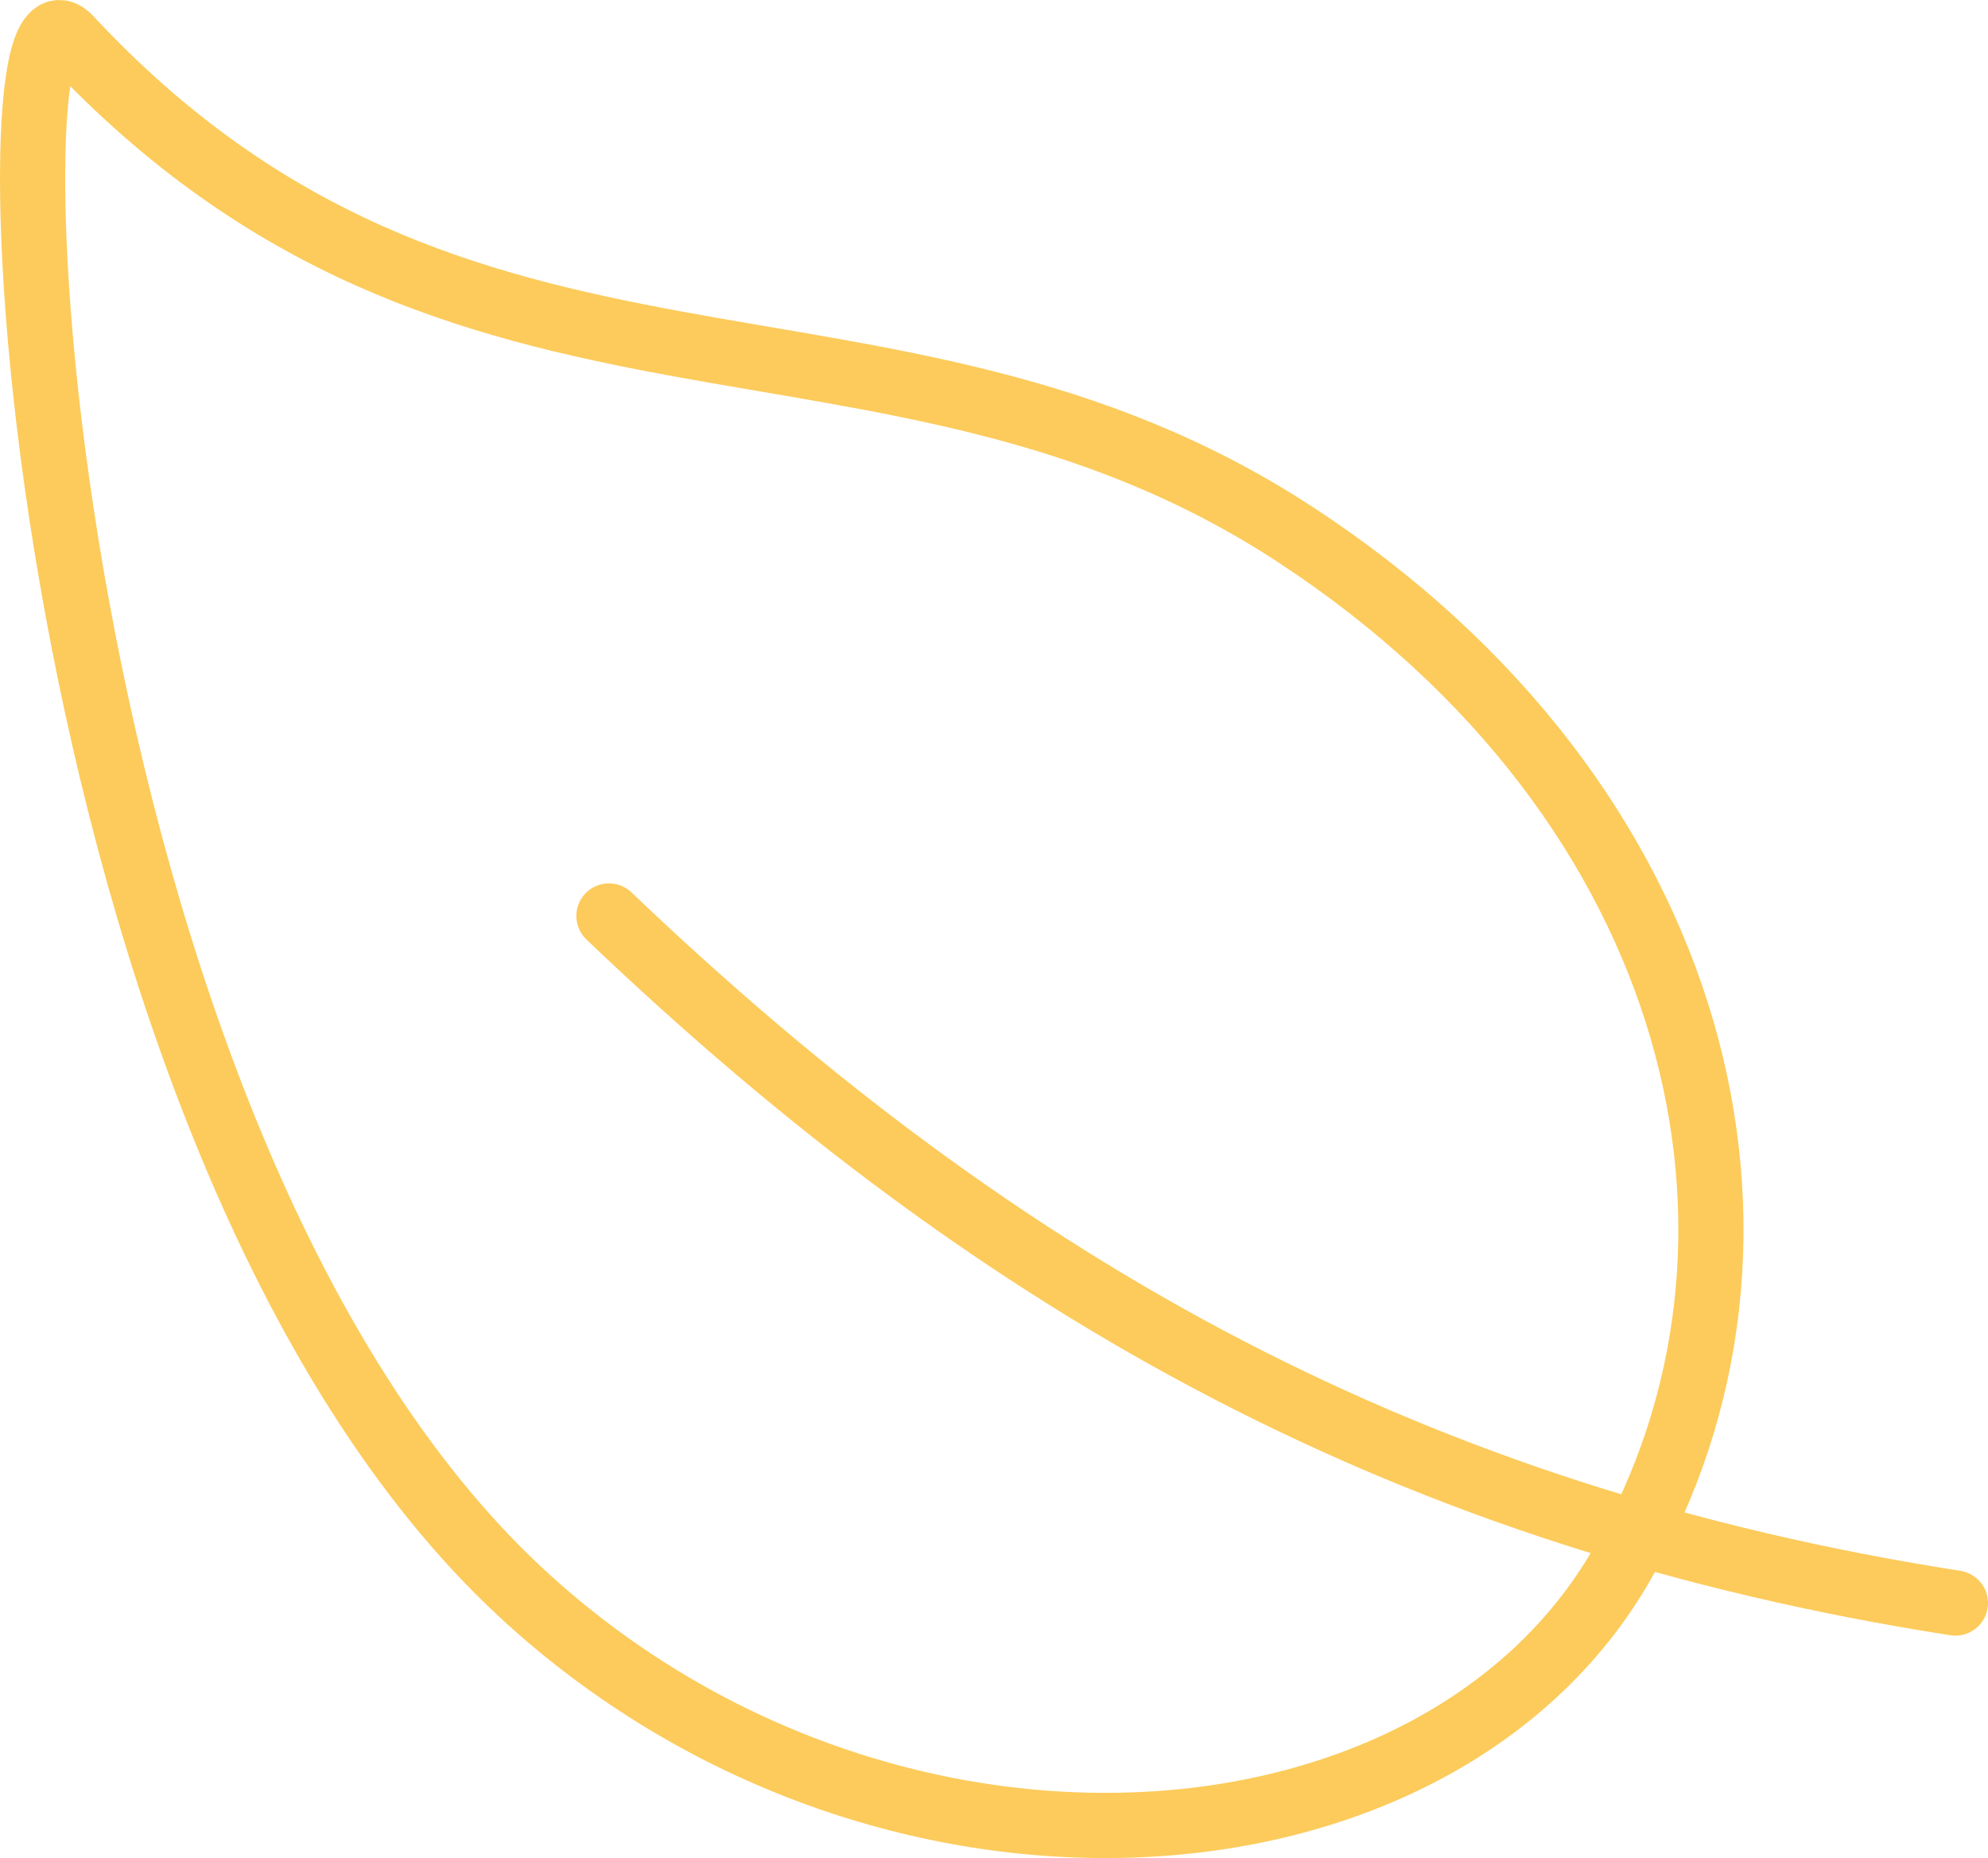 <?xml version="1.0" encoding="UTF-8"?> <svg xmlns="http://www.w3.org/2000/svg" width="61" height="57" viewBox="0 0 61 57" fill="none"> <path d="M18.685 28.099C30.853 39.713 43.446 46.596 60 49.177M39.751 16.402C27.174 8.169 14.157 14.079 2.13 1.174C-0.671 -1.837 0.956 34.941 16.011 48.878C27.017 59.059 44.011 57.923 49.742 48.03C55.472 38.136 52.328 24.634 39.751 16.402Z" stroke="#FCCB5B" stroke-width="2" stroke-linecap="round" stroke-linejoin="round"></path> </svg> 